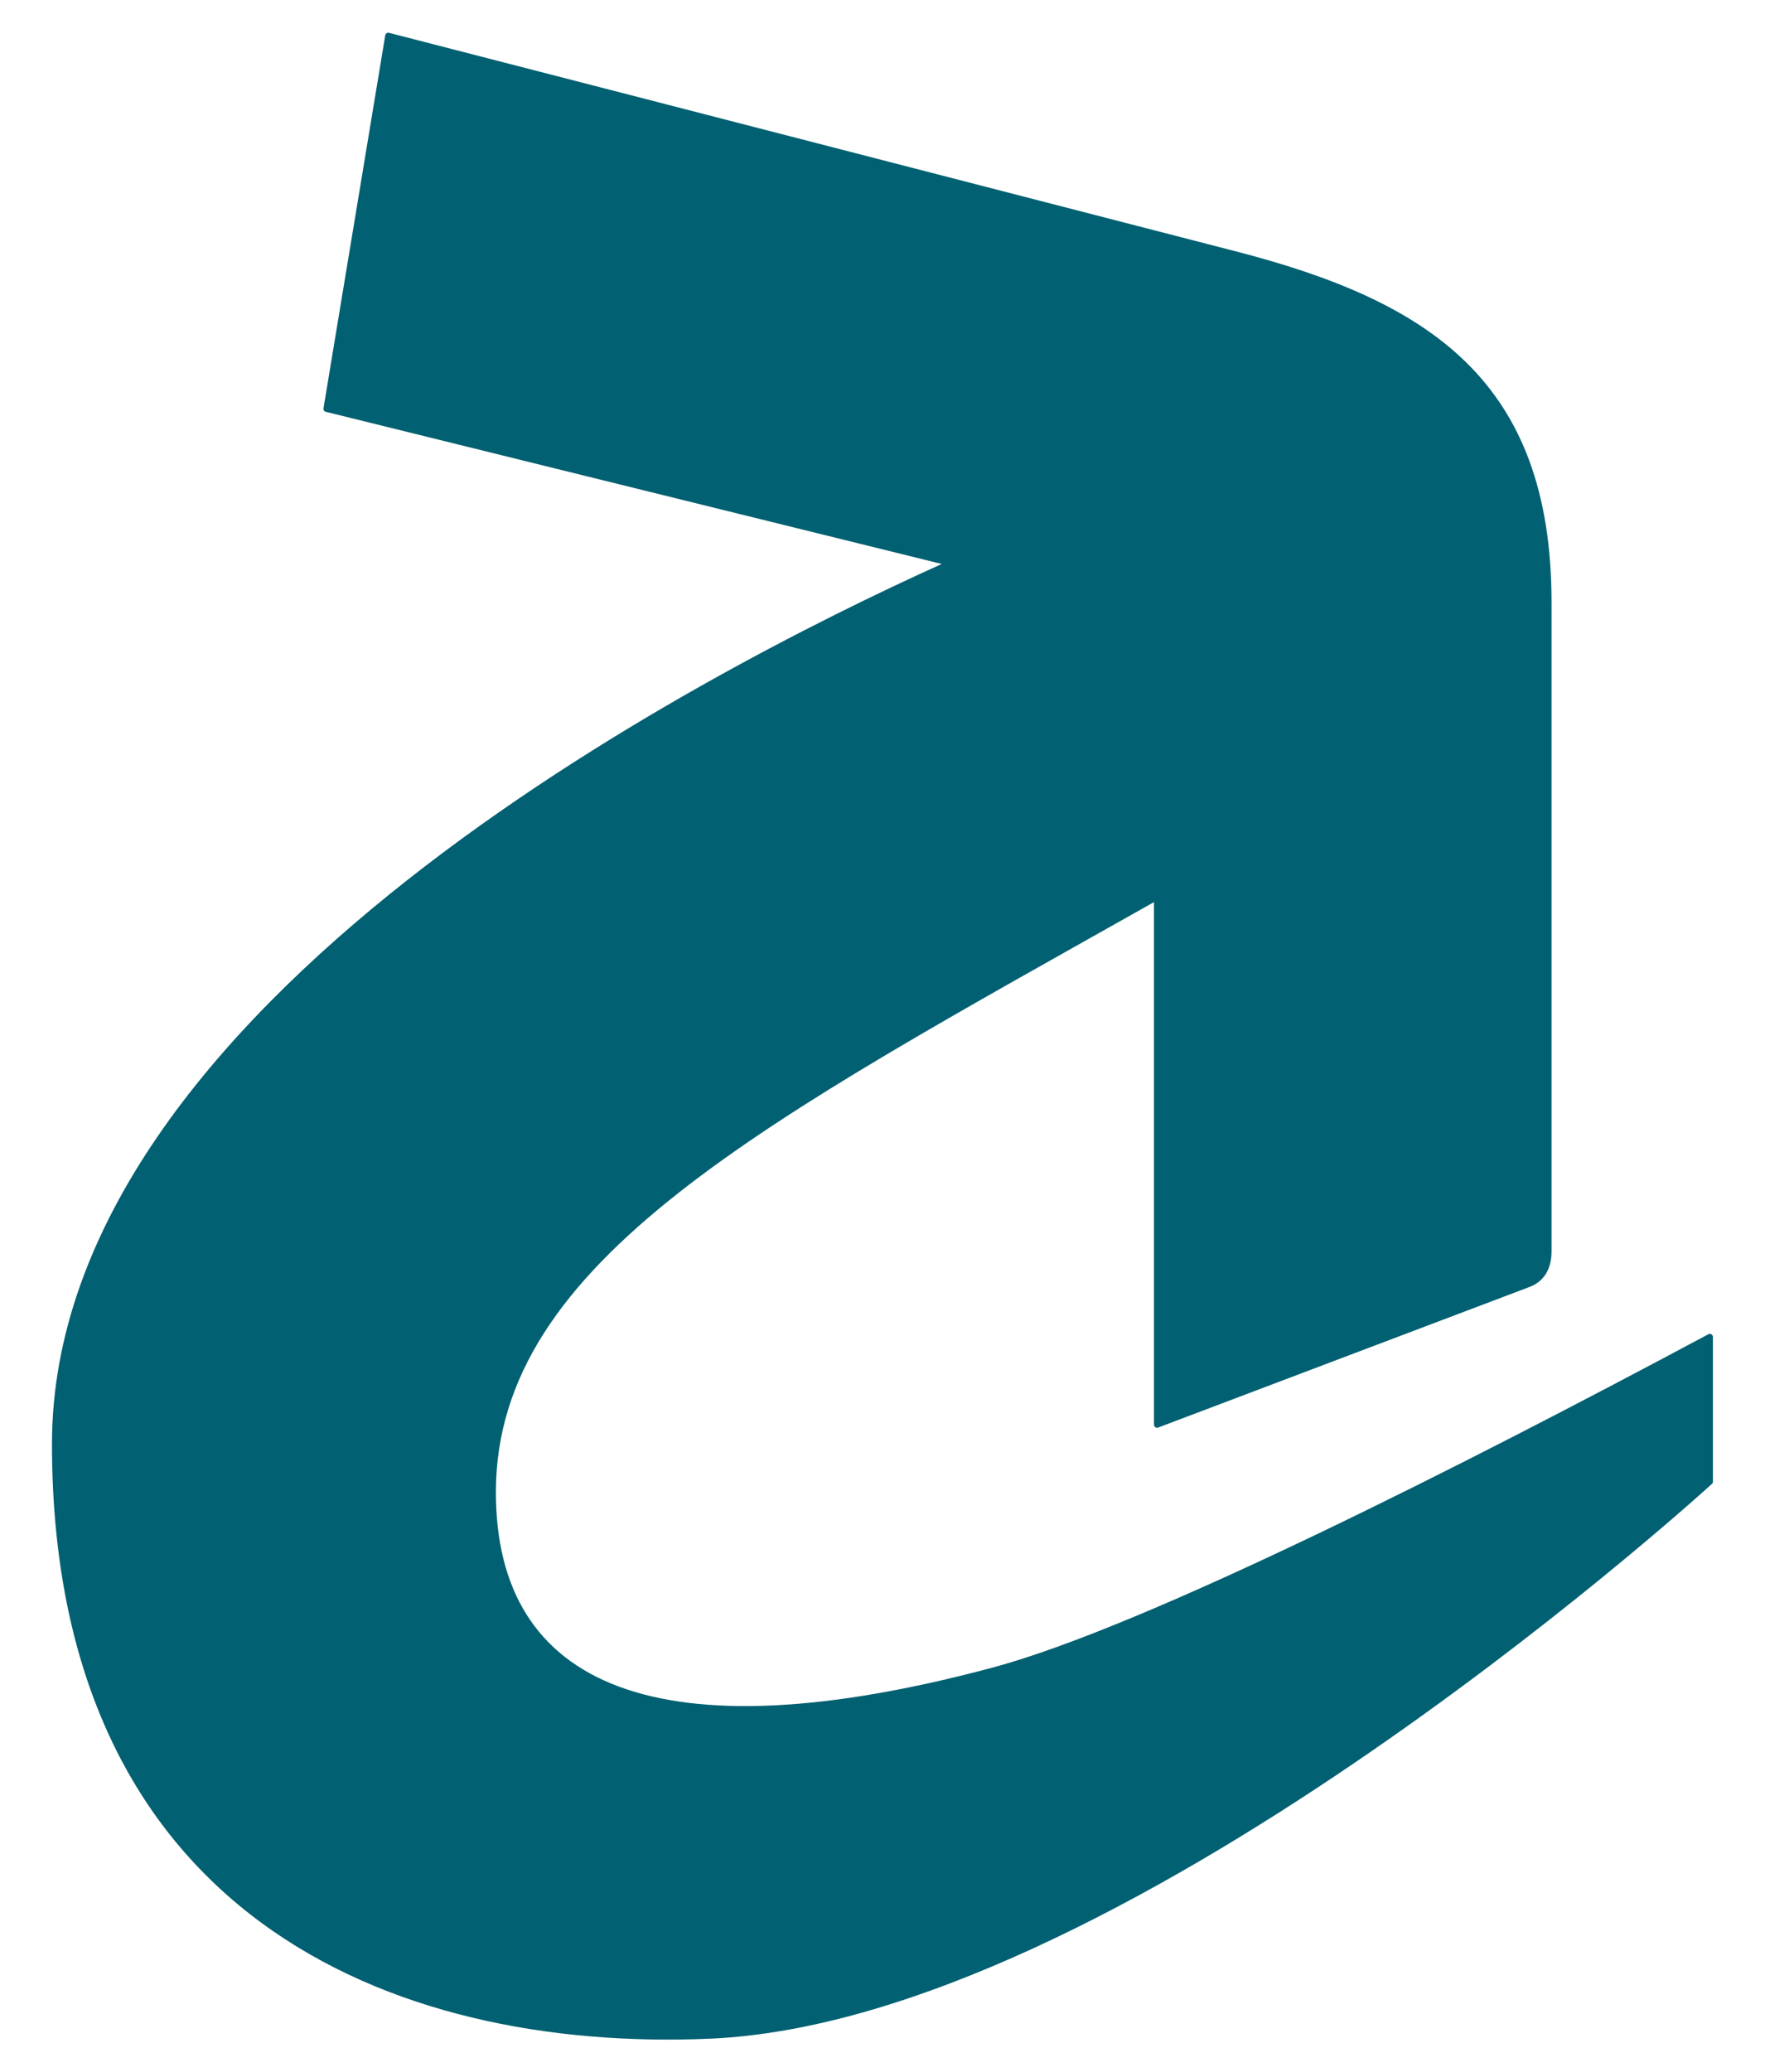 <?xml version="1.0" encoding="UTF-8"?>
<svg xmlns="http://www.w3.org/2000/svg" version="1.1" viewBox="0 0 200.67 235.44">
  <defs>
    <style>
      .cls-1 {
        fill: #016071;
      }
    </style>
  </defs>
  <!-- Generator: Adobe Illustrator 28.6.0, SVG Export Plug-In . SVG Version: 1.2.0 Build 709)  -->
  <g>
    <g id="Layer_1">
      <path class="cls-1" d="M176.4,68.44v73.74c0,2.25-1.06,3.5-2.51,4.05-10.48,3.97-42.21,15.97-42.21,15.97-.23.09-.48-.08-.48-.33v-59.37c-44.18,24.9-74.82,40.69-74.82,67.04,0,22.17,18.47,30.11,56.49,19.93,17.32-4.64,53.56-23,81.36-37.87.24-.13.52.05.52.31v16.43c0,.1-.04.19-.11.26-3.06,2.78-67.8,61.05-113.91,63.04-36.35,1.57-74.82-14.21-74.82-67.58,0-49.71,73.78-87.62,101.16-99.98l-70.03-17.29c-.18-.04-.29-.22-.26-.4l7.02-42.37c.03-.2.23-.34.43-.29,5.4,1.39,66.77,17.21,96.24,24.82,22.1,5.7,35.93,14.74,35.93,39.9Z"/>
    </g>
  </g>
</svg>